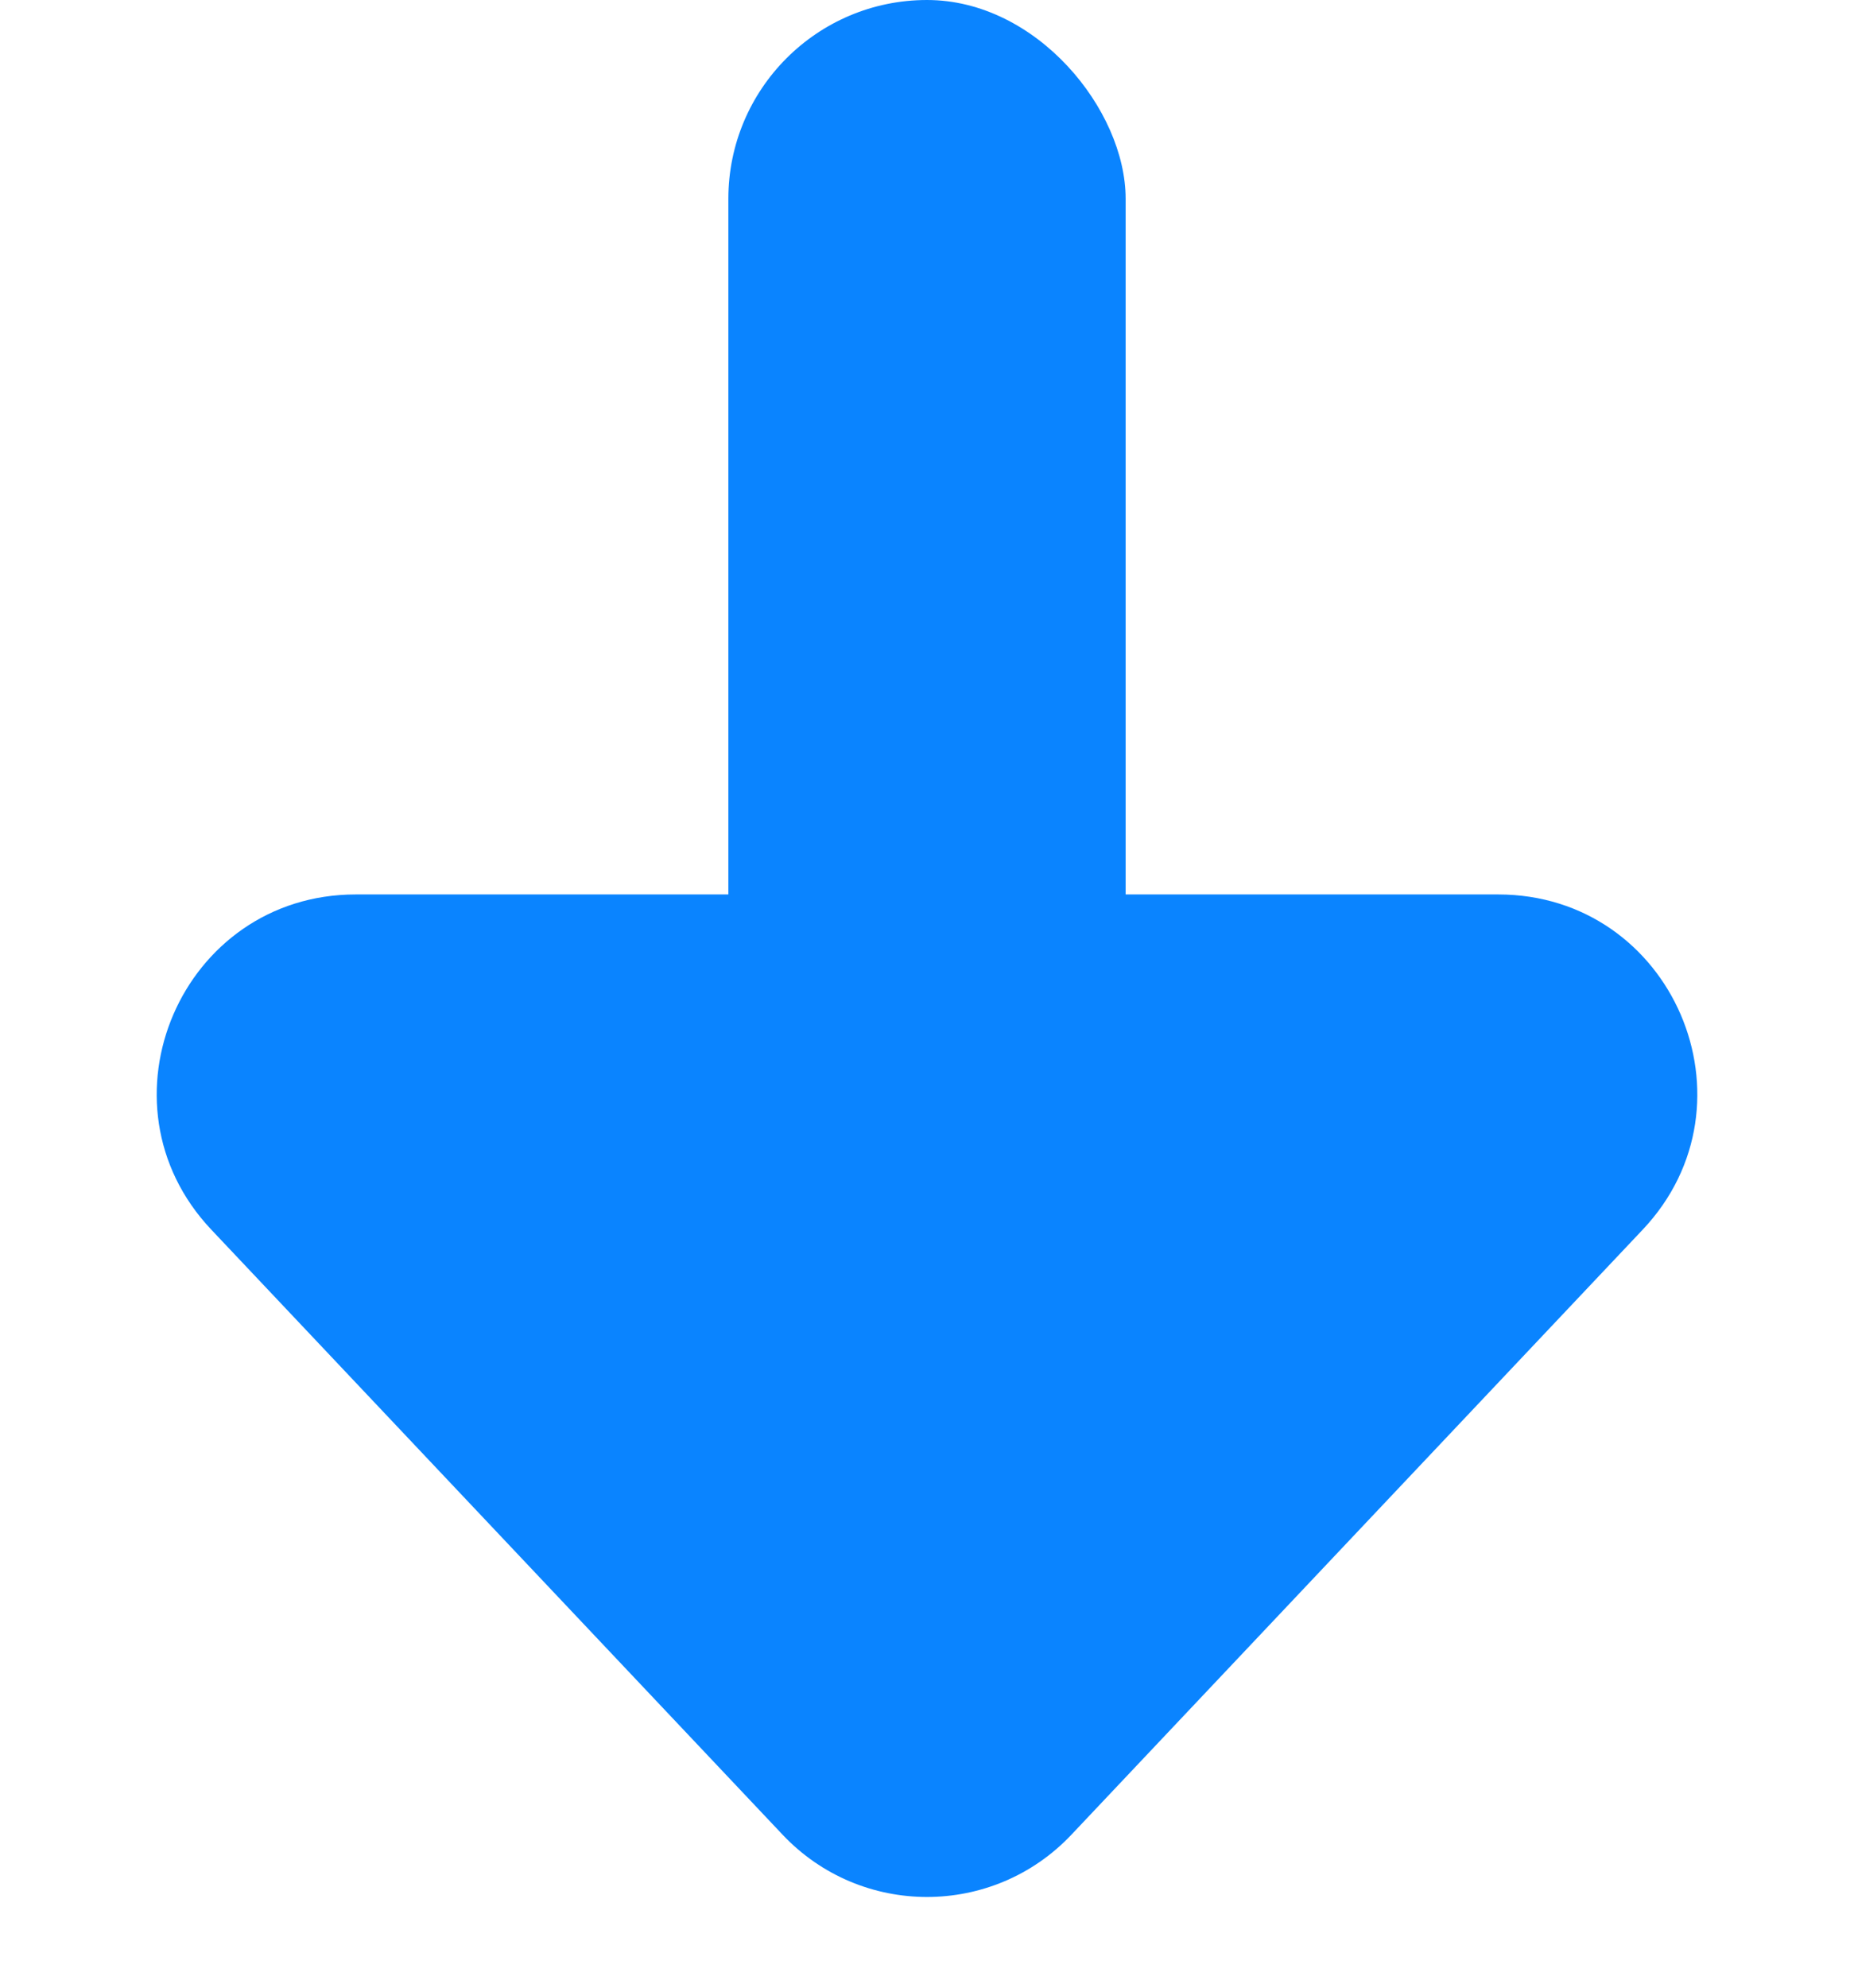 <svg width="14" height="15" viewBox="0 0 14 15" fill="none" xmlns="http://www.w3.org/2000/svg">
<path d="M8.09 13.846C7.498 14.472 6.502 14.472 5.91 13.846L1.596 9.28C0.692 8.324 1.371 6.75 2.686 6.75L11.313 6.75C12.63 6.75 13.308 8.324 12.404 9.28L8.09 13.846Z" fill="#0A84FF"/>
<rect x="8.5" y="13" width="3" height="13" rx="1.5" transform="rotate(-180 8.5 13)" fill="#0A84FF"/>
</svg>
